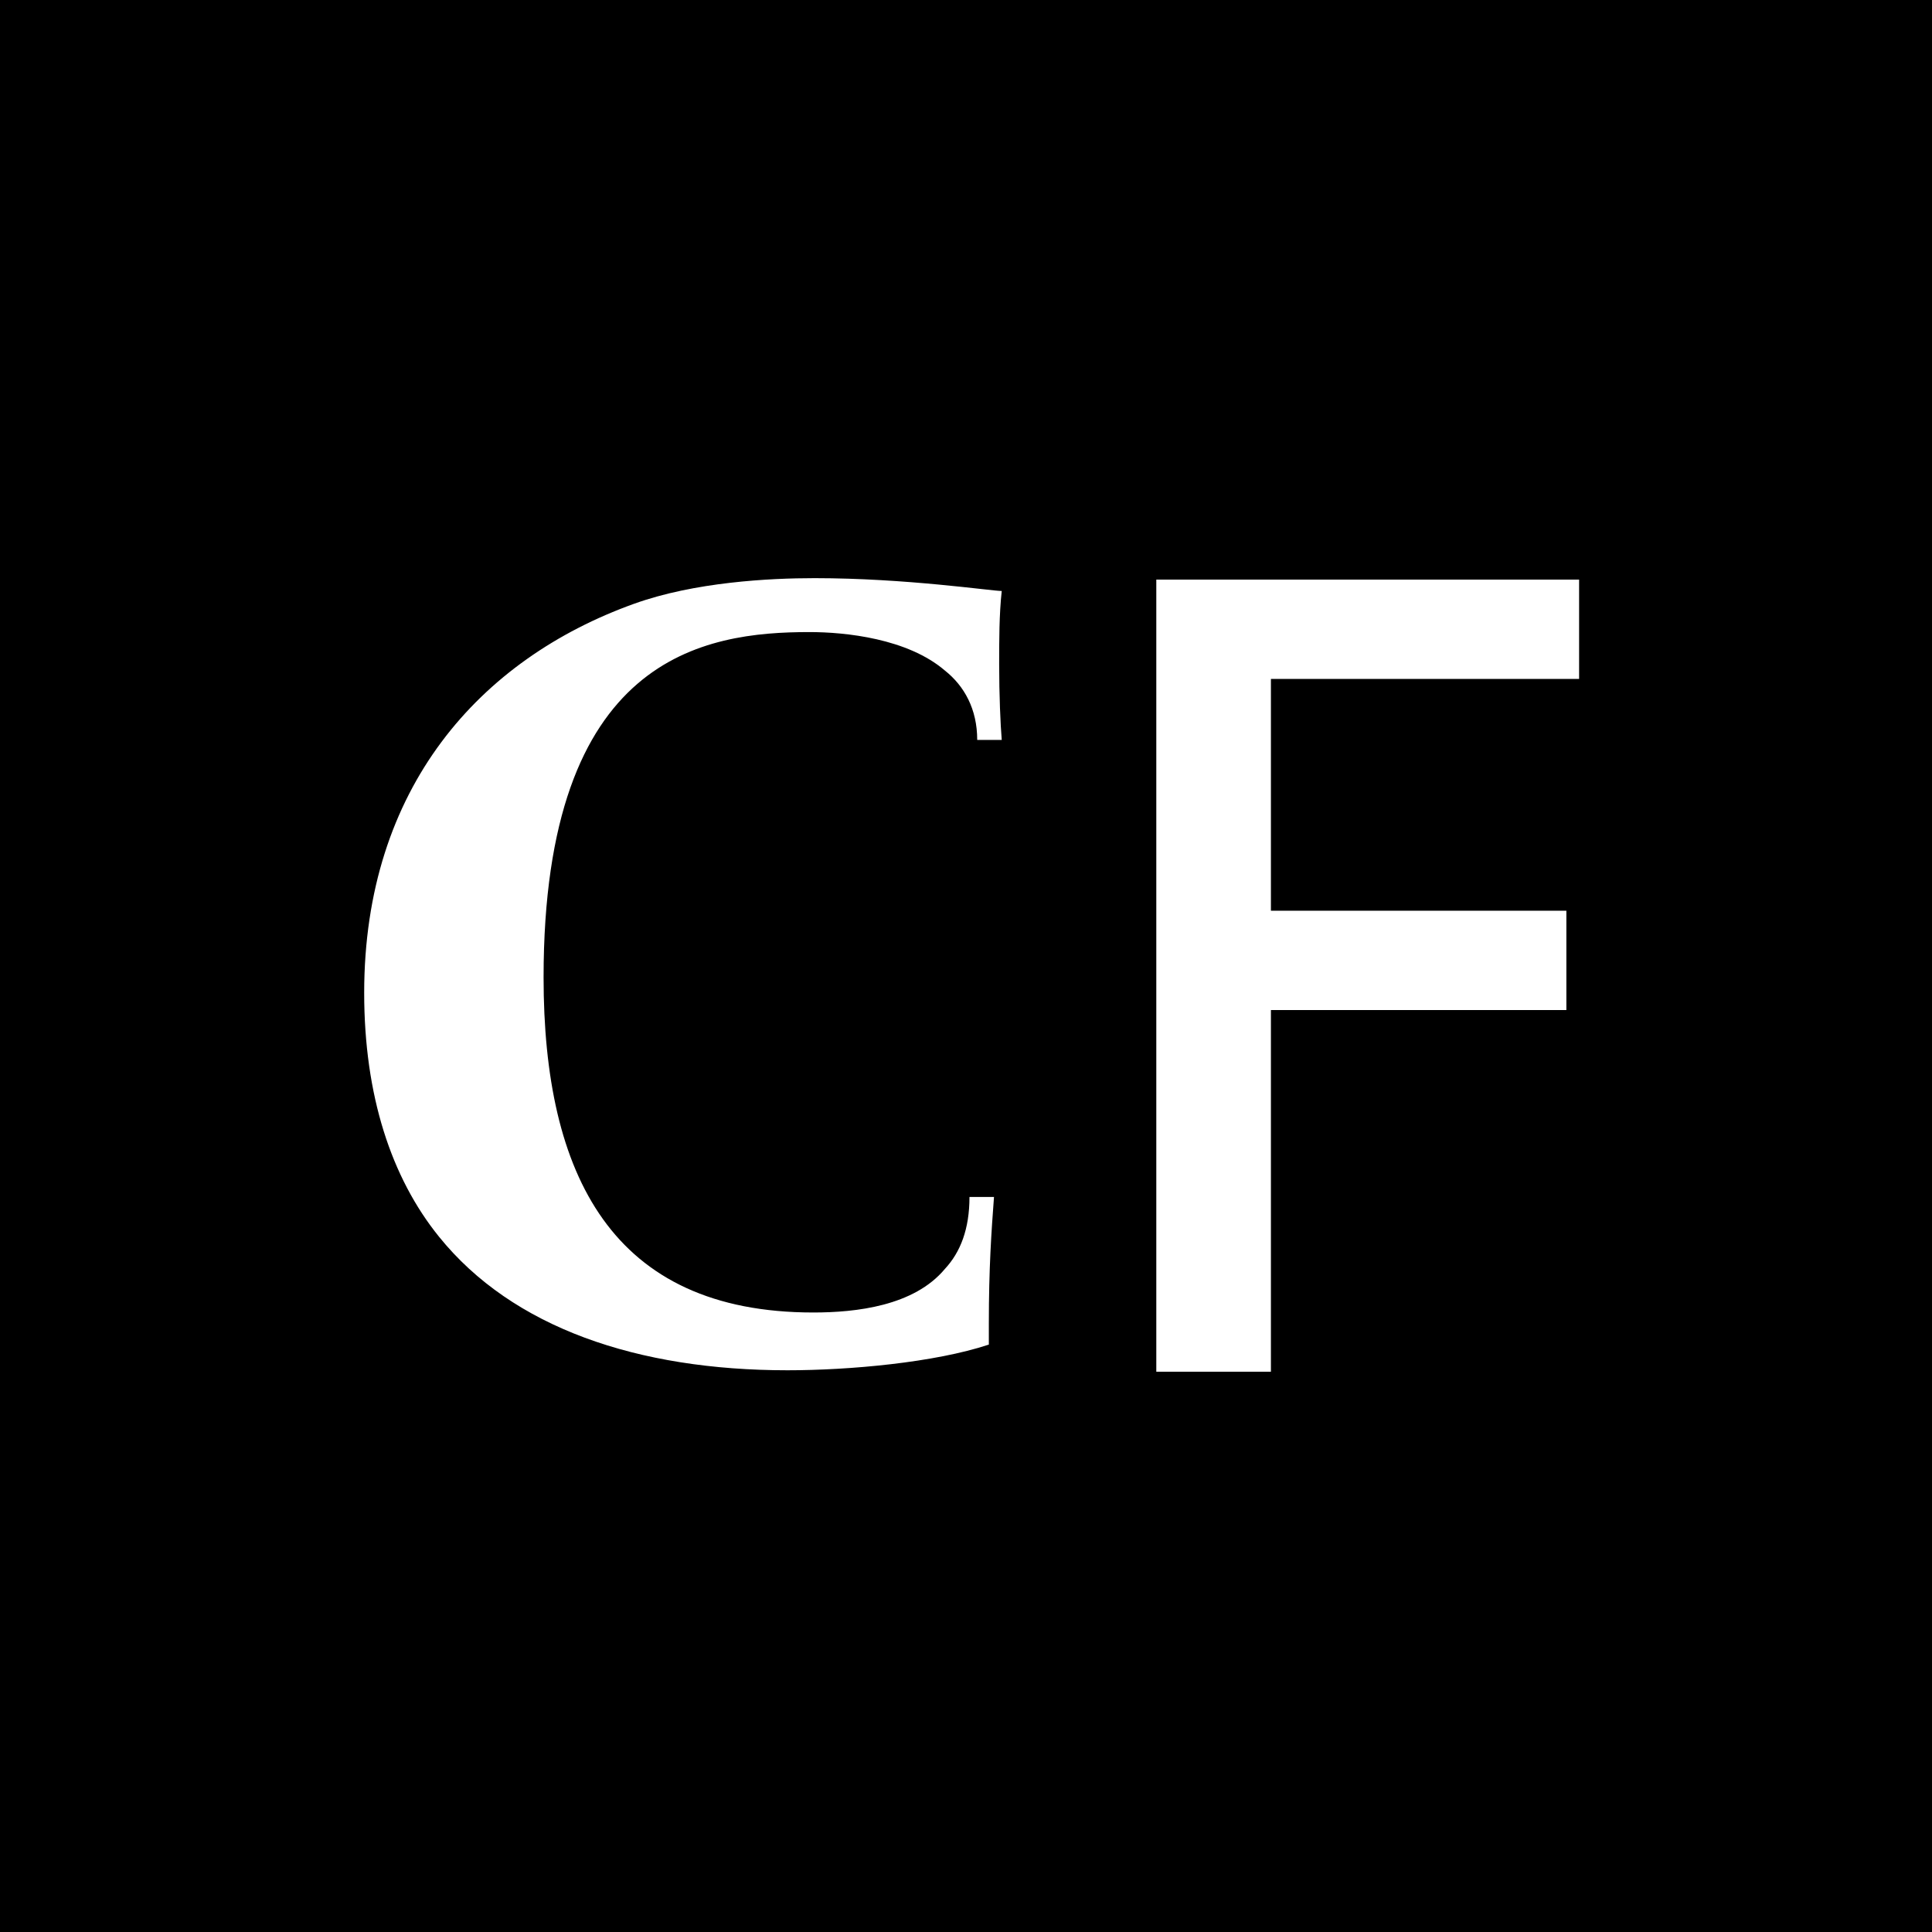 <svg viewBox="0 0 200 200" xmlns="http://www.w3.org/2000/svg"><path d="M200 0v200H0V0h200zm-36.532 60H119.7v82h11.865v-37.44h30.585V94.276h-30.585V70.283h31.903V60zm-78.696-.149l-.444-.001c-4.677 0-12.426.399-18.705 2.658C49.724 68.223 37.7 81.513 37.7 102.778c0 10.631 2.806 19.137 7.749 25.25 7.615 9.436 20.575 13.822 36.073 13.822 6.413 0 15.23-.797 20.842-2.658v-2.126c0-5.848.267-9.57.534-13.158h-2.538c0 3.323-.935 5.715-2.539 7.443-3.206 3.854-9.218 4.518-13.627 4.518-20.842 0-27.923-14.22-27.923-34.687 0-33.358 16.7-35.75 27.522-35.75 3.741 0 10.154.664 14.028 3.987 2.005 1.595 3.34 3.987 3.34 7.177h2.539c-.134-1.595-.267-4.652-.267-7.842 0-2.392 0-5.183.267-7.575-1.069 0-9.887-1.329-19.372-1.329z"/></svg>